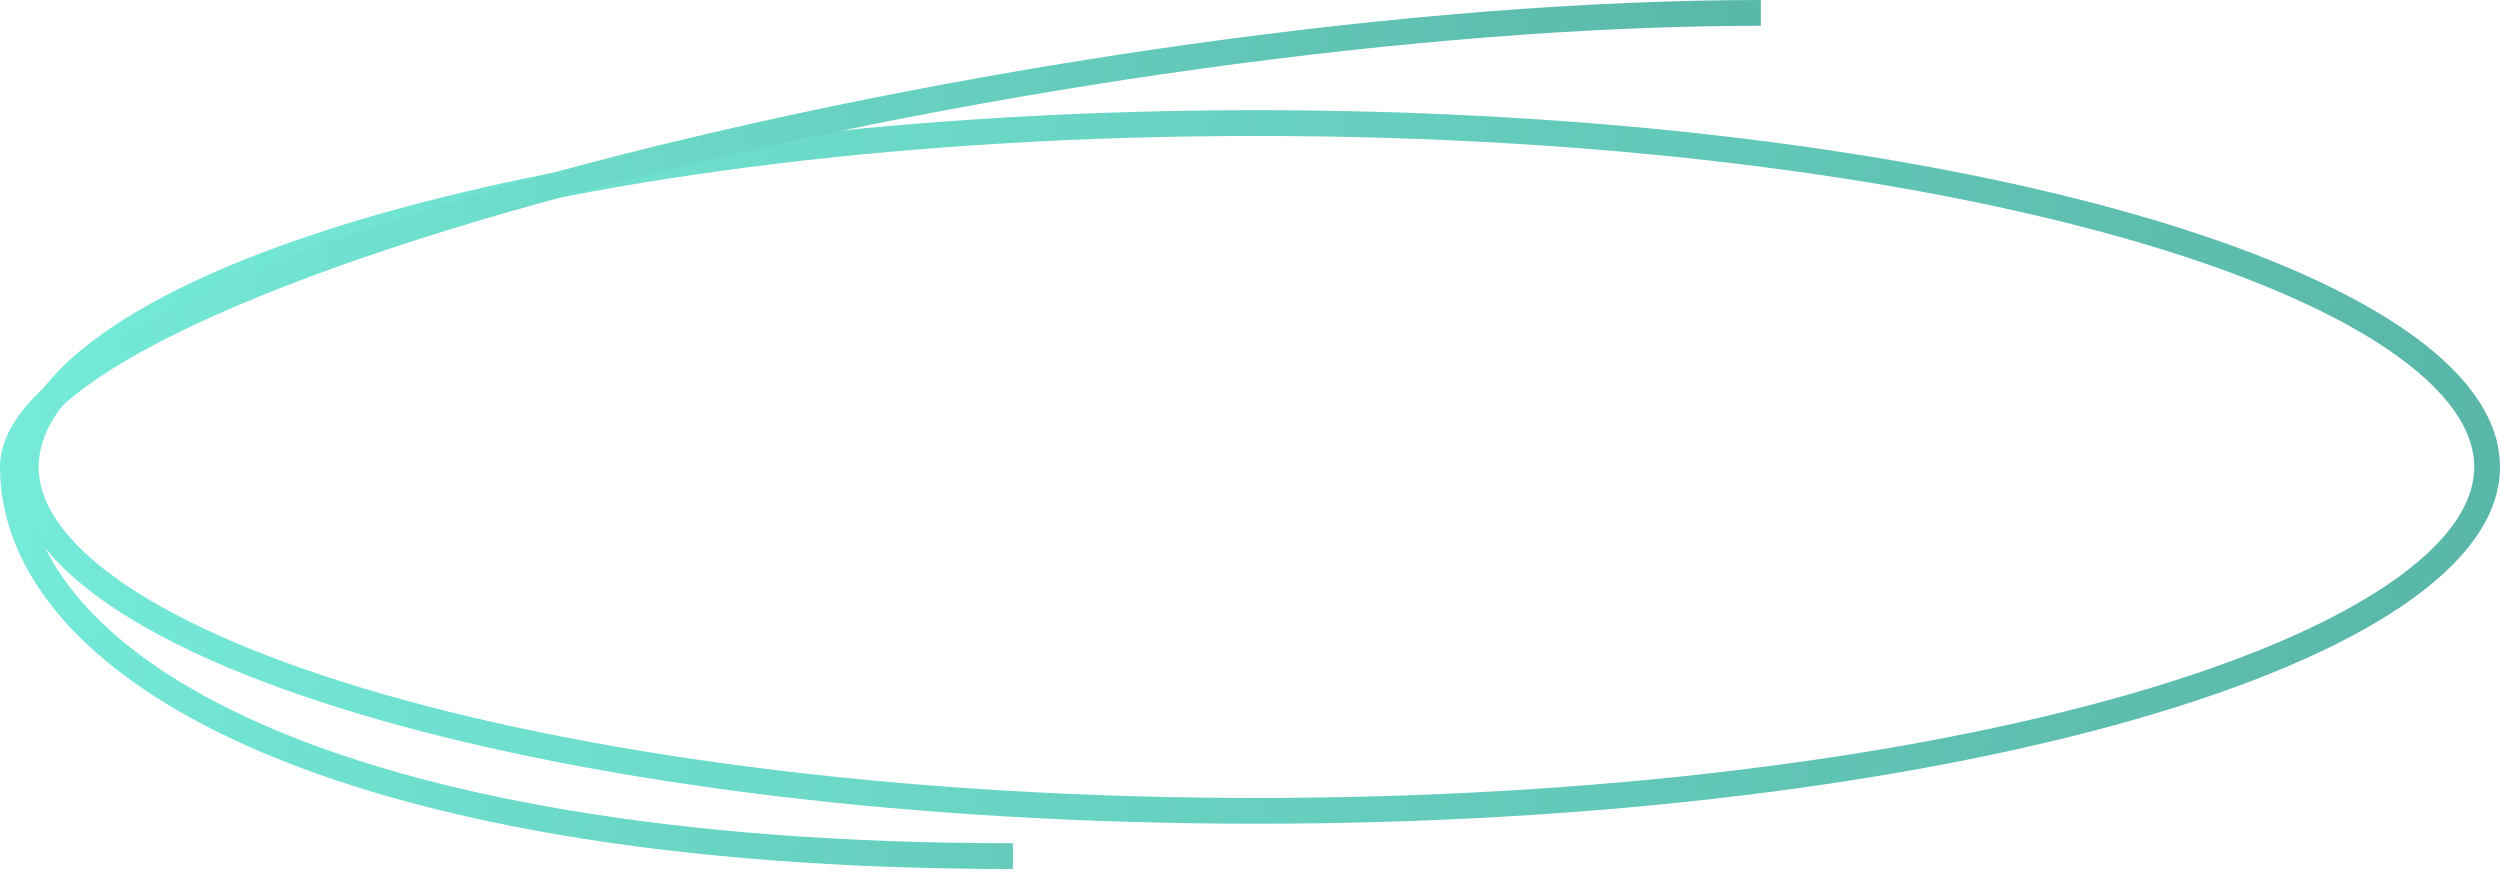 <?xml version="1.0" encoding="UTF-8"?> <svg xmlns="http://www.w3.org/2000/svg" width="194" height="68" viewBox="0 0 194 68" fill="none"><path d="M193 36.235C193 39.552 190.649 42.932 185.855 46.184C181.095 49.412 174.142 52.359 165.46 54.85C148.109 59.827 124.082 62.92 97.5 62.92C70.918 62.92 46.891 59.827 29.54 54.85C20.858 52.359 13.905 49.412 9.145 46.184C4.351 42.932 2 39.552 2 36.235C2 32.918 4.351 29.538 9.145 26.287C13.905 23.058 20.858 20.111 29.54 17.621C46.891 12.643 70.918 9.551 97.5 9.551C124.082 9.551 148.109 12.643 165.46 17.621C174.142 20.111 181.095 23.058 185.855 26.287C190.649 29.538 193 32.918 193 36.235Z" stroke="url(#paint0_linear_15304_9434)" stroke-width="2"></path><path d="M78.605 66.436C25.309 66.436 1 51.524 1 36.235C1 20.945 83.344 1 136.64 1" stroke="url(#paint1_linear_15304_9434)" stroke-width="2"></path><defs><linearGradient id="paint0_linear_15304_9434" x1="-21.785" y1="-10.433" x2="238.965" y2="21.312" gradientUnits="userSpaceOnUse"><stop stop-color="#79F2E0"></stop><stop offset="1" stop-color="#53AB9E"></stop></linearGradient><linearGradient id="paint1_linear_15304_9434" x1="-15.013" y1="-21.435" x2="169.987" y2="-8.041" gradientUnits="userSpaceOnUse"><stop stop-color="#79F2E0"></stop><stop offset="1" stop-color="#53AB9E"></stop></linearGradient></defs></svg> 